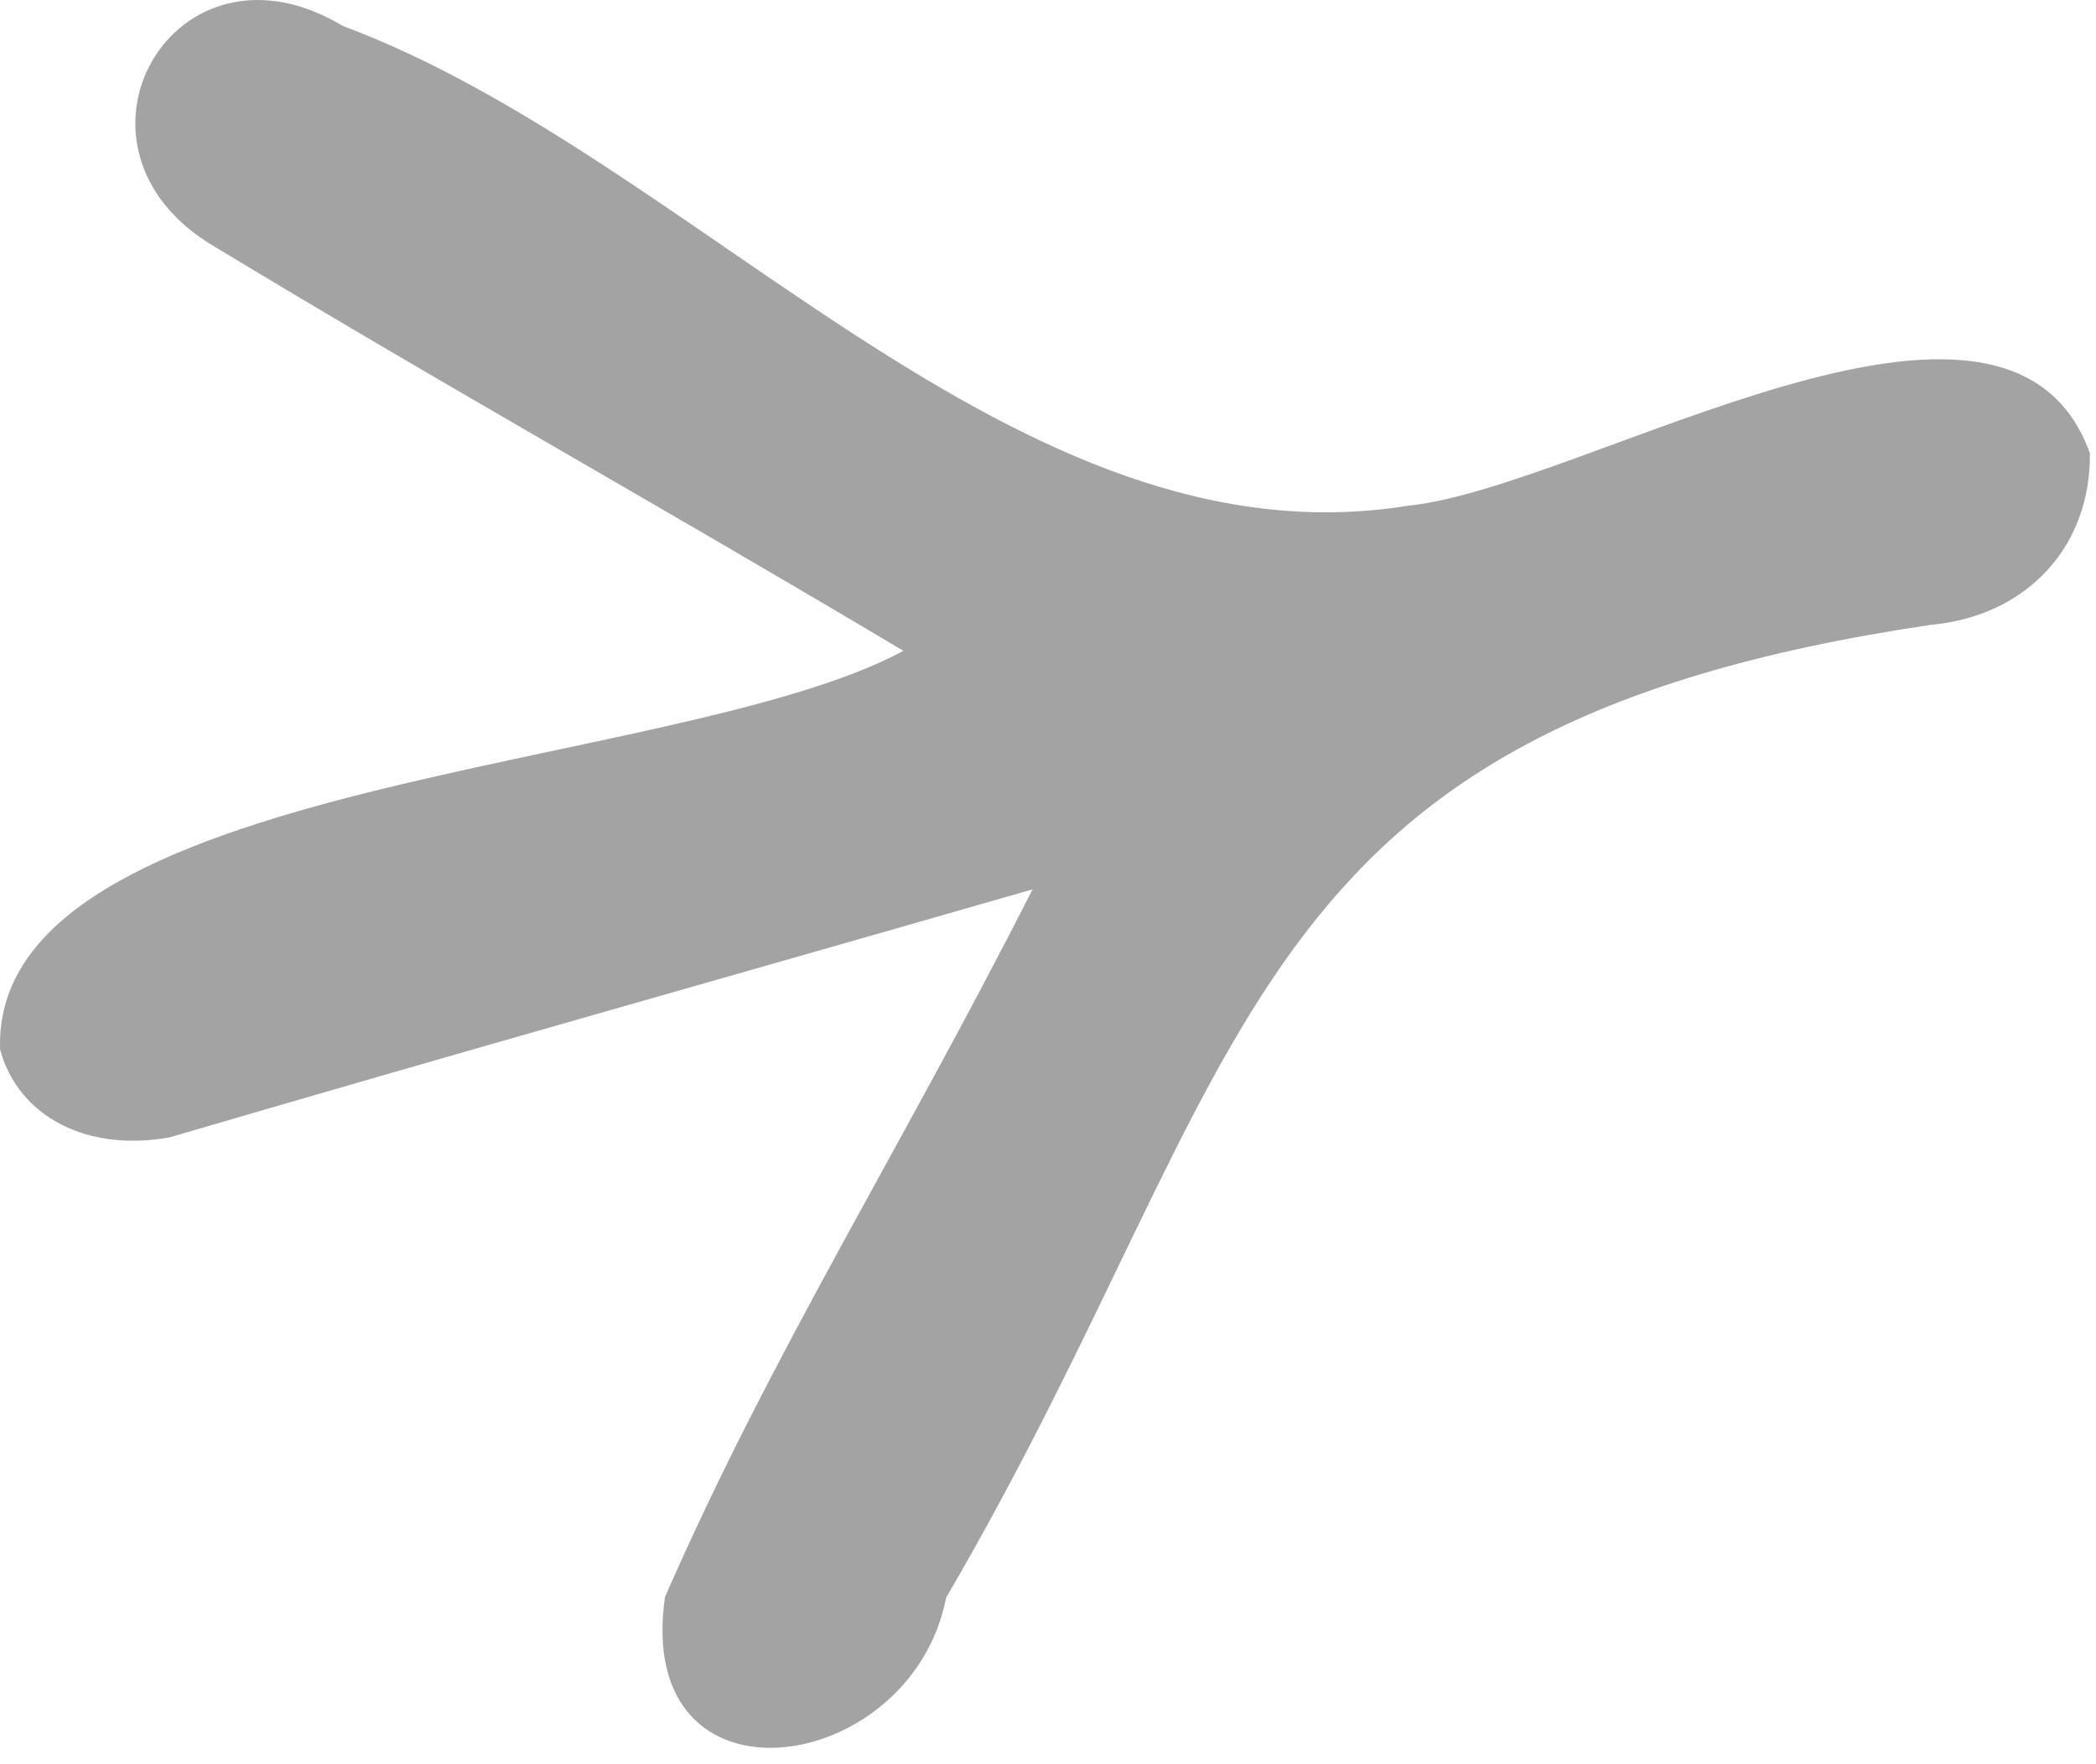 <?xml version="1.0" encoding="UTF-8" standalone="no"?><!DOCTYPE svg PUBLIC "-//W3C//DTD SVG 1.1//EN" "http://www.w3.org/Graphics/SVG/1.1/DTD/svg11.dtd"><svg width="100%" height="100%" viewBox="0 0 101 85" version="1.1" xmlns="http://www.w3.org/2000/svg" xmlns:xlink="http://www.w3.org/1999/xlink" xml:space="preserve" xmlns:serif="http://www.serif.com/" style="fill-rule:evenodd;clip-rule:evenodd;stroke-linejoin:round;stroke-miterlimit:2;"><path d="M10.36,11.897c11.458,6.93 20.761,12.073 33.172,19.465c-10.931,5.911 -43.989,6.039 -43.527,19.217c0.885,3.23 4.177,4.943 8.165,4.228c14.498,-4.25 26.294,-7.549 41.586,-11.953c-6.479,12.767 -12.575,22.353 -17.713,34.102c-1.524,10.634 11.868,8.687 13.55,0.026c15.217,-26.042 13.729,-41.895 47.469,-46.875c4.616,-0.428 7.696,-3.775 7.644,-8.269c-4.023,-11.128 -24.298,1.652 -32.843,2.53c-18.916,3.058 -34.188,-16.726 -51.35,-23.12c-8.136,-4.898 -14.31,5.881 -6.153,10.649" style="fill:#a3a3a3;fill-rule:nonzero;"/></svg>